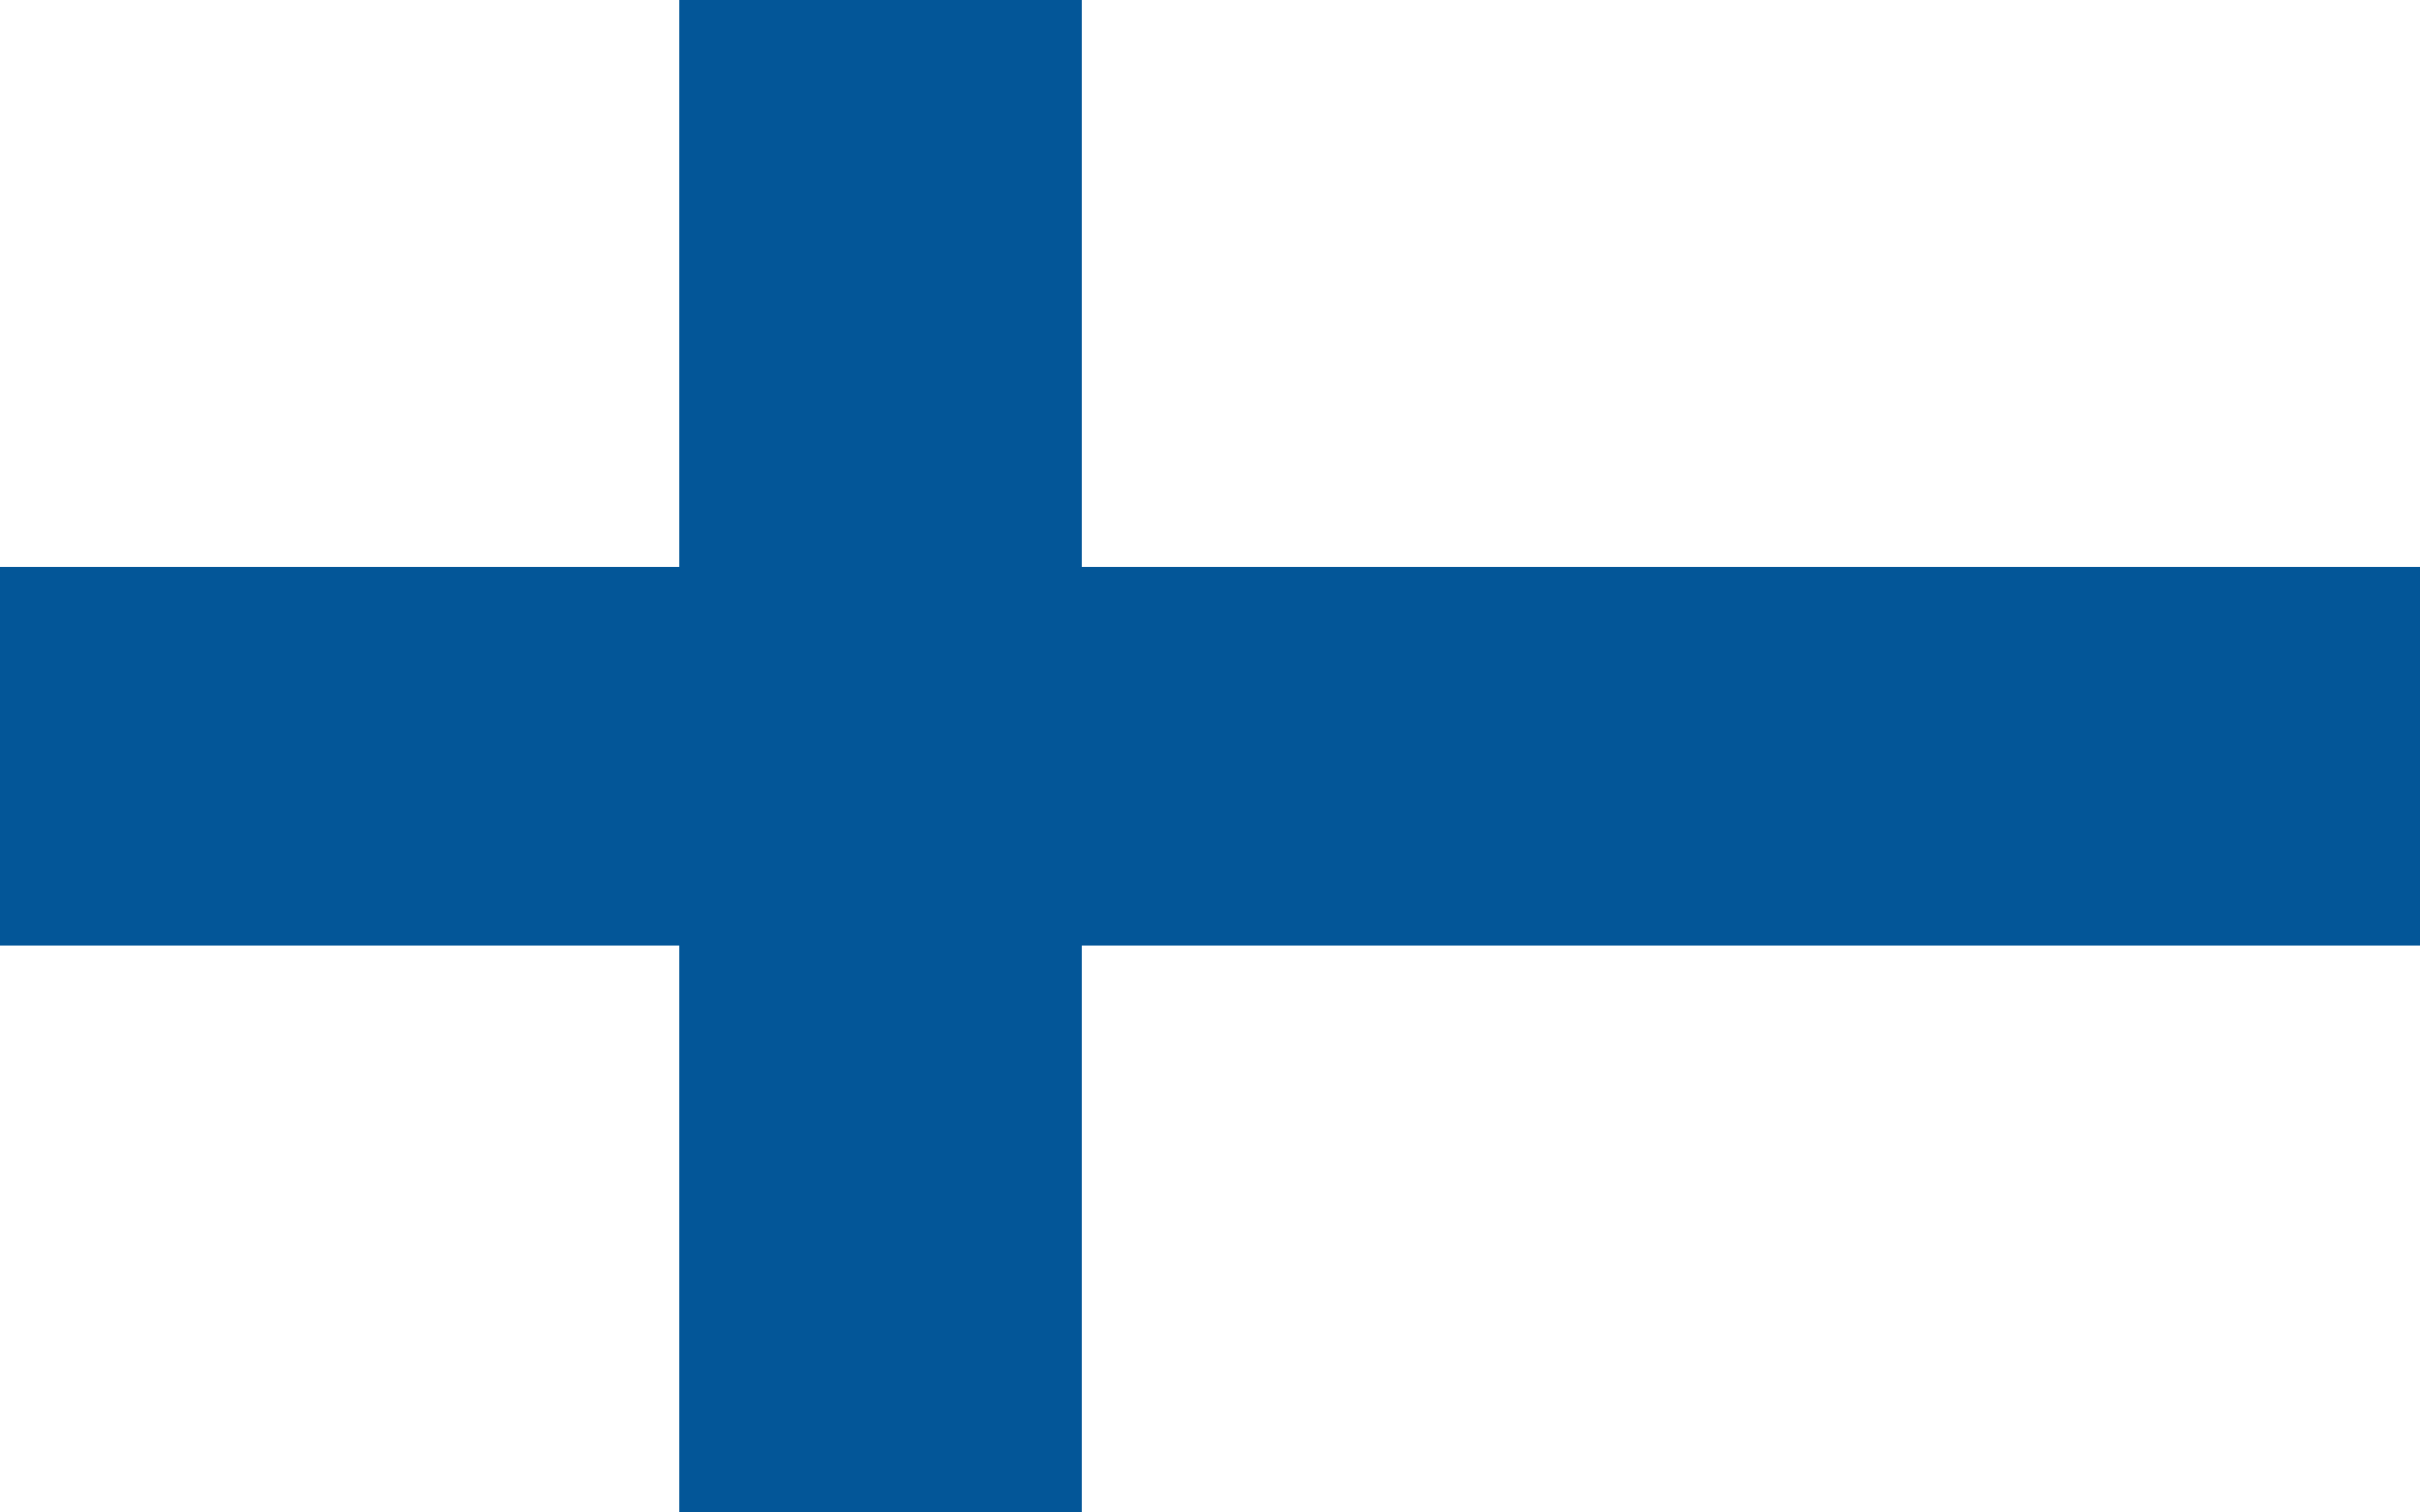 <svg id="Vrstva_1" data-name="Vrstva 1" xmlns="http://www.w3.org/2000/svg" viewBox="0 0 80 50"><defs><style>.cls-1{fill:#fff;}.cls-2{fill:#035698;}</style></defs><title>Vlajka_10</title><rect class="cls-1" width="80" height="50"/><polygon class="cls-2" points="80 18.75 35.77 18.75 35.77 0 22.44 0 22.44 18.75 0 18.75 0 31.25 22.44 31.25 22.44 50 35.77 50 35.77 31.25 80 31.25 80 18.75"/></svg>